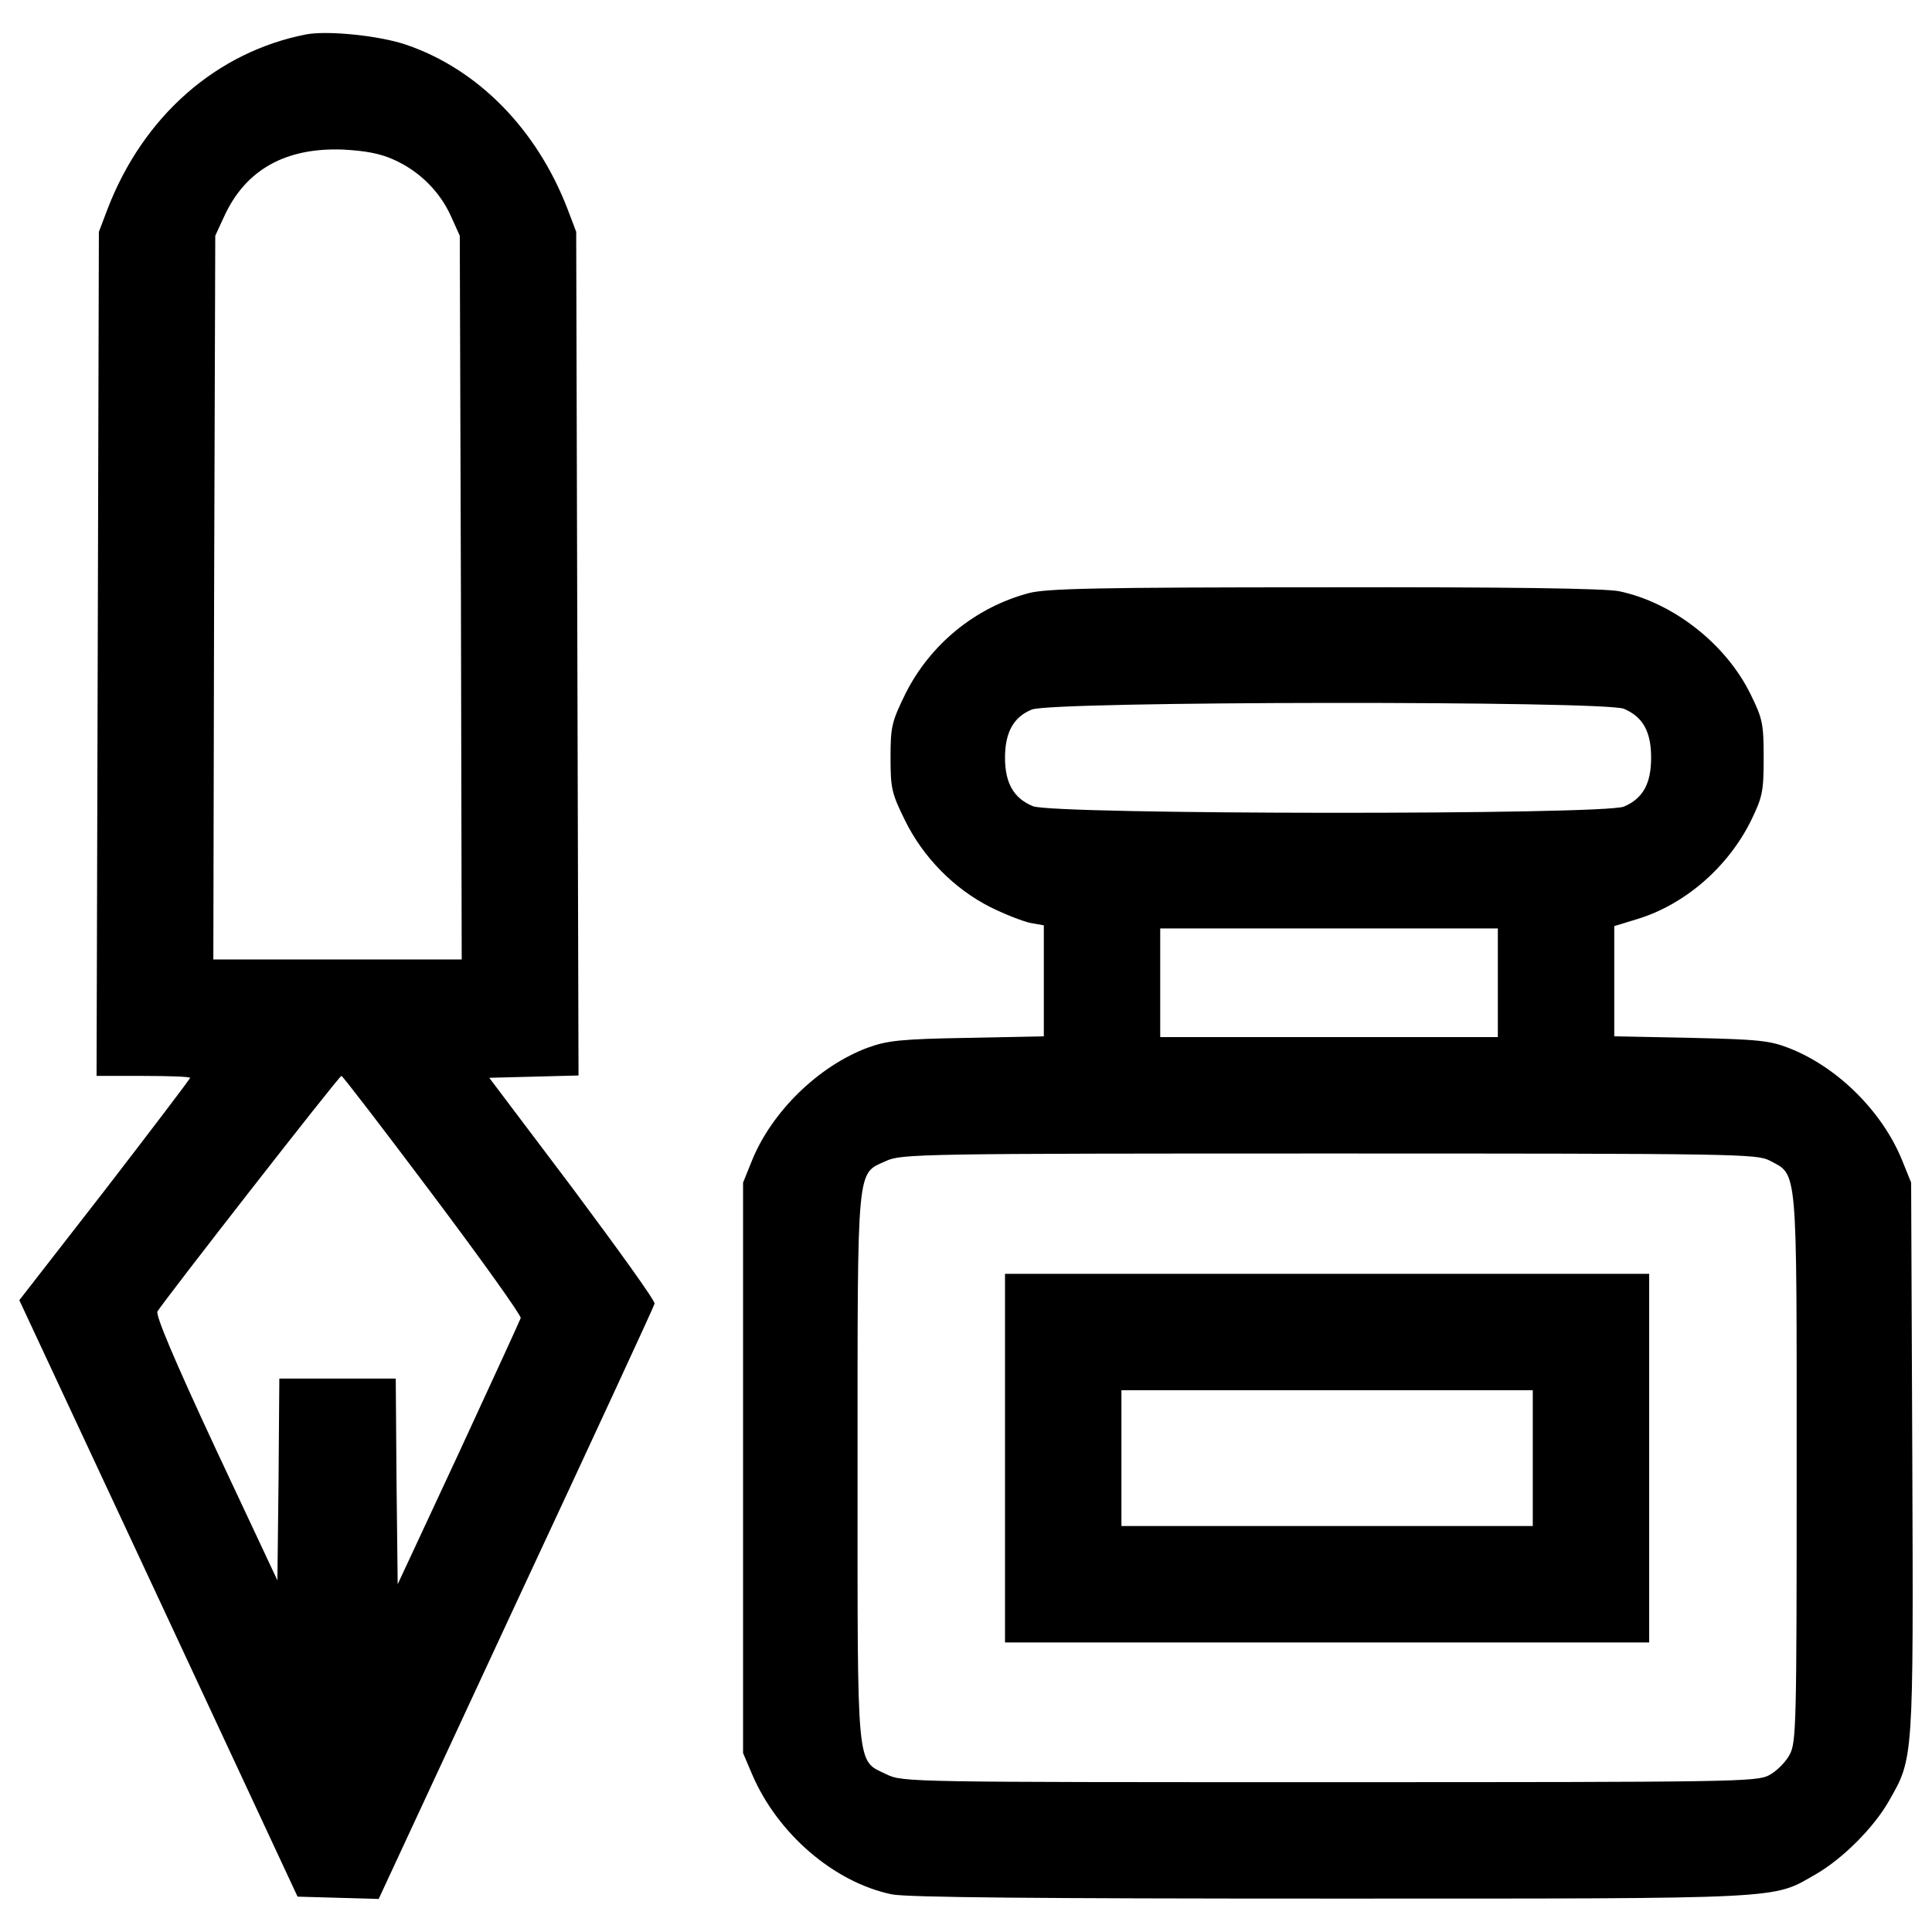 <?xml version="1.0" encoding="utf-8"?>
<!-- Скачано с сайта svg4.ru / Downloaded from svg4.ru -->
<!DOCTYPE svg PUBLIC "-//W3C//DTD SVG 1.1//EN" "http://www.w3.org/Graphics/SVG/1.1/DTD/svg11.dtd">
<svg fill="#000000" width="800px" height="800px" viewBox="0 0 1000 1000" version="1.1" xmlns="http://www.w3.org/2000/svg" xmlns:xlink="http://www.w3.org/1999/xlink"  enable-background="new 0 0 1000 1000" xml:space="preserve">
<g>
<g transform="translate(0,511) scale(0.1,-0.1)">
<path d="M1586.4,4932.3c-466-90.4-845.6-423.8-1030.4-905.9l-44.2-116.5l-6-2183.4l-6-2185.4h243c132.6,0,241-4,241-10c0-6-198.9-267.1-441.9-582.5L100-1619.8l721.1-1544.6l719.1-1542.6l210.9-6l208.9-6l711,1530.5c391.7,839.6,715.1,1538.6,717.1,1550.7c4,14.1-188.8,281.2-423.8,596.6l-431.9,572.5l231,6l231,6l-6,2183.4l-6,2183.4l-44.2,116.5c-158.7,413.8-464,725.1-835.6,851.7C1962,4926.3,1696.9,4952.4,1586.4,4932.3z M2038.3,4283.5c130.6-58.2,237-162.7,295.3-291.3l46.2-102.4l6-1872l4-1874h-642.8h-642.8l4,1874l6,1872l46.2,100.4c110.5,241,317.4,357.5,616.7,345.5C1889.7,4329.7,1968,4315.7,2038.3,4283.5z M2239.2-1073.5c255.1-339.4,460-626.7,456-638.7c-4-12.1-148.6-327.4-321.4-701l-315.4-676.9l-6,532.3l-4,532.3h-301.3h-301.3l-4-522.2l-6-522.2l-319.4,680.9c-218.9,470-311.3,691-301.3,711.1c32.1,54.2,940,1219.2,952.1,1219.2C1773.2-458.8,1986.1-736,2239.2-1073.5z"/>
<path d="M5324.4,2039.9c-277.2-74.3-510.2-265.1-638.7-522.2c-70.3-144.6-76.3-168.7-76.3-329.4c0-158.7,6-184.8,74.3-323.4c94.4-192.8,255.1-355.5,441.9-449.9c76.3-38.2,170.7-74.3,208.9-82.4l68.3-12V33.3V-254l-395.7-8c-345.5-6-413.8-14.1-514.2-50.2c-255.1-94.4-498.1-331.4-600.6-584.5l-46.2-114.5v-1476.3v-1476.3l46.2-108.5c130.6-307.3,423.8-560.4,723.1-622.7c74.3-16.1,763.3-22.1,2269.7-22.1c2382.2,0,2285.8-4,2510.8,124.5c140.6,80.4,303.3,243,381.6,381.6C9904.1-3990,9904.1-4006,9898-2435.3l-6,1424.1l-46.2,114.5c-102.5,253.1-333.4,482.1-582.5,580.5c-102.4,40.2-158.7,46.2-510.2,54.2l-397.7,8V31.3v285.2l118.5,36.2c245,74.3,470,267.2,590.5,512.2c58.3,120.5,64.3,148.6,64.3,323.4c0,176.8-6,202.9-68.3,329.4c-128.5,261.1-401.7,474-680.9,532.3c-72.3,14.1-564.4,22.1-1526.6,20.1C5679.9,2070,5414.8,2064,5324.4,2039.9z M8405.6,1441.3c98.4-42.2,140.6-118.5,140.6-253.1c0-134.6-42.2-210.9-140.6-253.1c-106.5-44.2-2948.7-42.2-3059.1,2c-98.4,40.2-144.6,118.5-144.6,251.1c0,130.6,44.2,210.9,138.6,249.1C5447,1481.5,8301.2,1483.5,8405.6,1441.3z M7752.8,23.2V-258h-873.7h-873.8V23.2v281.2h873.8h873.7V23.2z M9158.9-896.7c146.6-78.3,140.6-8,140.6-1590.8c0-1333.7-2-1420.1-36.2-1484.4c-20.1-38.2-68.3-86.4-106.4-106.5c-64.3-34.2-174.8-36.1-2275.8-36.1c-2167.3,0-2209.5,0-2291.8,40.2c-158.7,76.3-150.6,0-150.6,1588.8c0,1588.8-6,1516.5,148.6,1586.8c78.3,36.1,184.8,38.2,2291.8,38.2C8984.1-860.6,9092.6-862.6,9158.9-896.7z"/>
<path d="M5201.9-2437.3v-954.1H6869h1667.1v954.1v954.1H6869H5201.9V-2437.3z M7933.6-2437.3v-351.5H6869H5804.5v351.5v351.5H6869h1064.6V-2437.3z"/>
</g>
</g>
</svg>